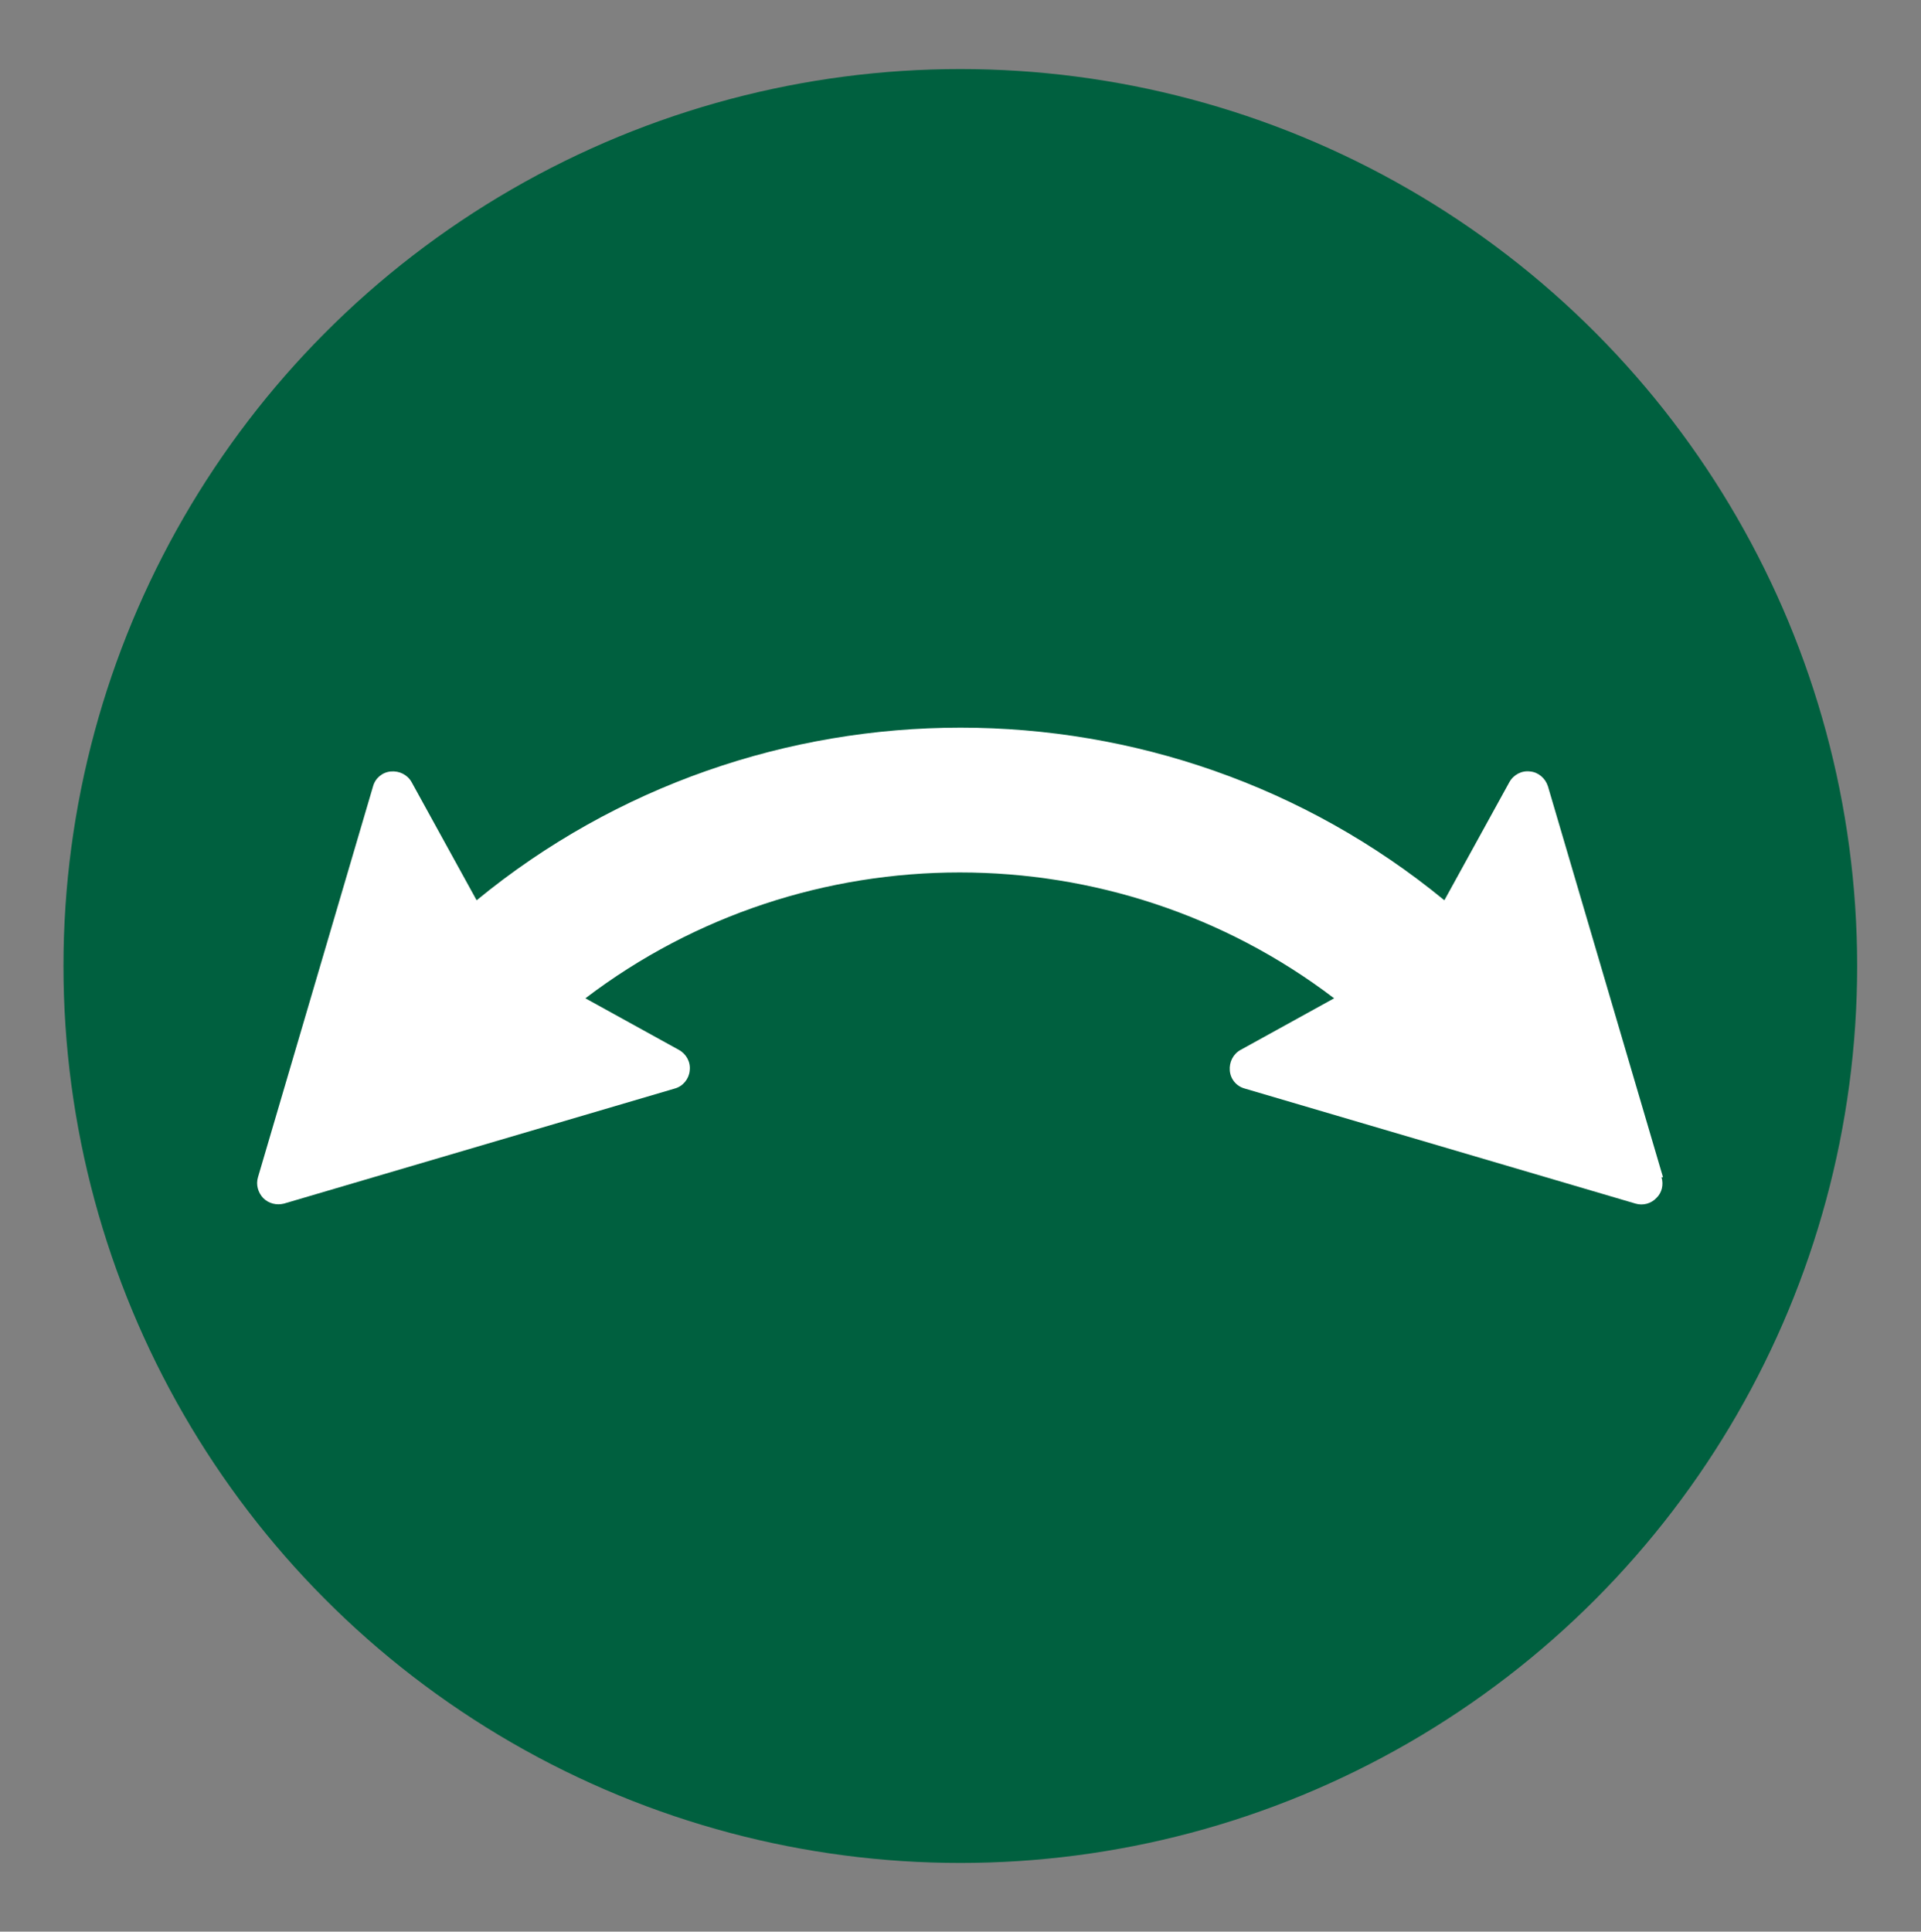 <?xml version="1.0" encoding="UTF-8"?>
<svg xmlns="http://www.w3.org/2000/svg" id="Layer_1" viewBox="0 0 51.75 52.03">
  <rect x="0" y="0" width="51.75" height="52.03" fill="#808080" stroke="none"/>
  <defs>
    <style>.cls-1{fill:#fff;}.cls-1,.cls-2{stroke-width:0px;}.cls-2{fill:#00603f;}</style>
  </defs>
  <g id="Layer_2">
    <circle class="cls-2" cx="25.87" cy="26.02" r="24.16"></circle>
  </g>
  <path class="cls-1" d="M44.8,31.71l-3.1-10.53c-.07-.22-.26-.38-.48-.4-.23-.03-.45.09-.56.29l-1.75,3.18c-7.55-6.2-18.52-6.2-26.07,0l-1.75-3.18c-.11-.2-.33-.31-.56-.29-.23.02-.42.18-.48.4l-3.1,10.53c-.06.2,0,.41.14.56.15.15.36.2.56.15l10.53-3.1c.22-.06.38-.26.4-.48.03-.23-.09-.45-.29-.56l-2.52-1.39c5.94-4.52,14.23-4.52,20.17,0l-2.52,1.39c-.2.11-.31.33-.29.56.02.23.18.42.4.48l10.53,3.1c.2.06.42,0,.56-.15.15-.14.2-.36.14-.56h0Z"></path>
</svg>
